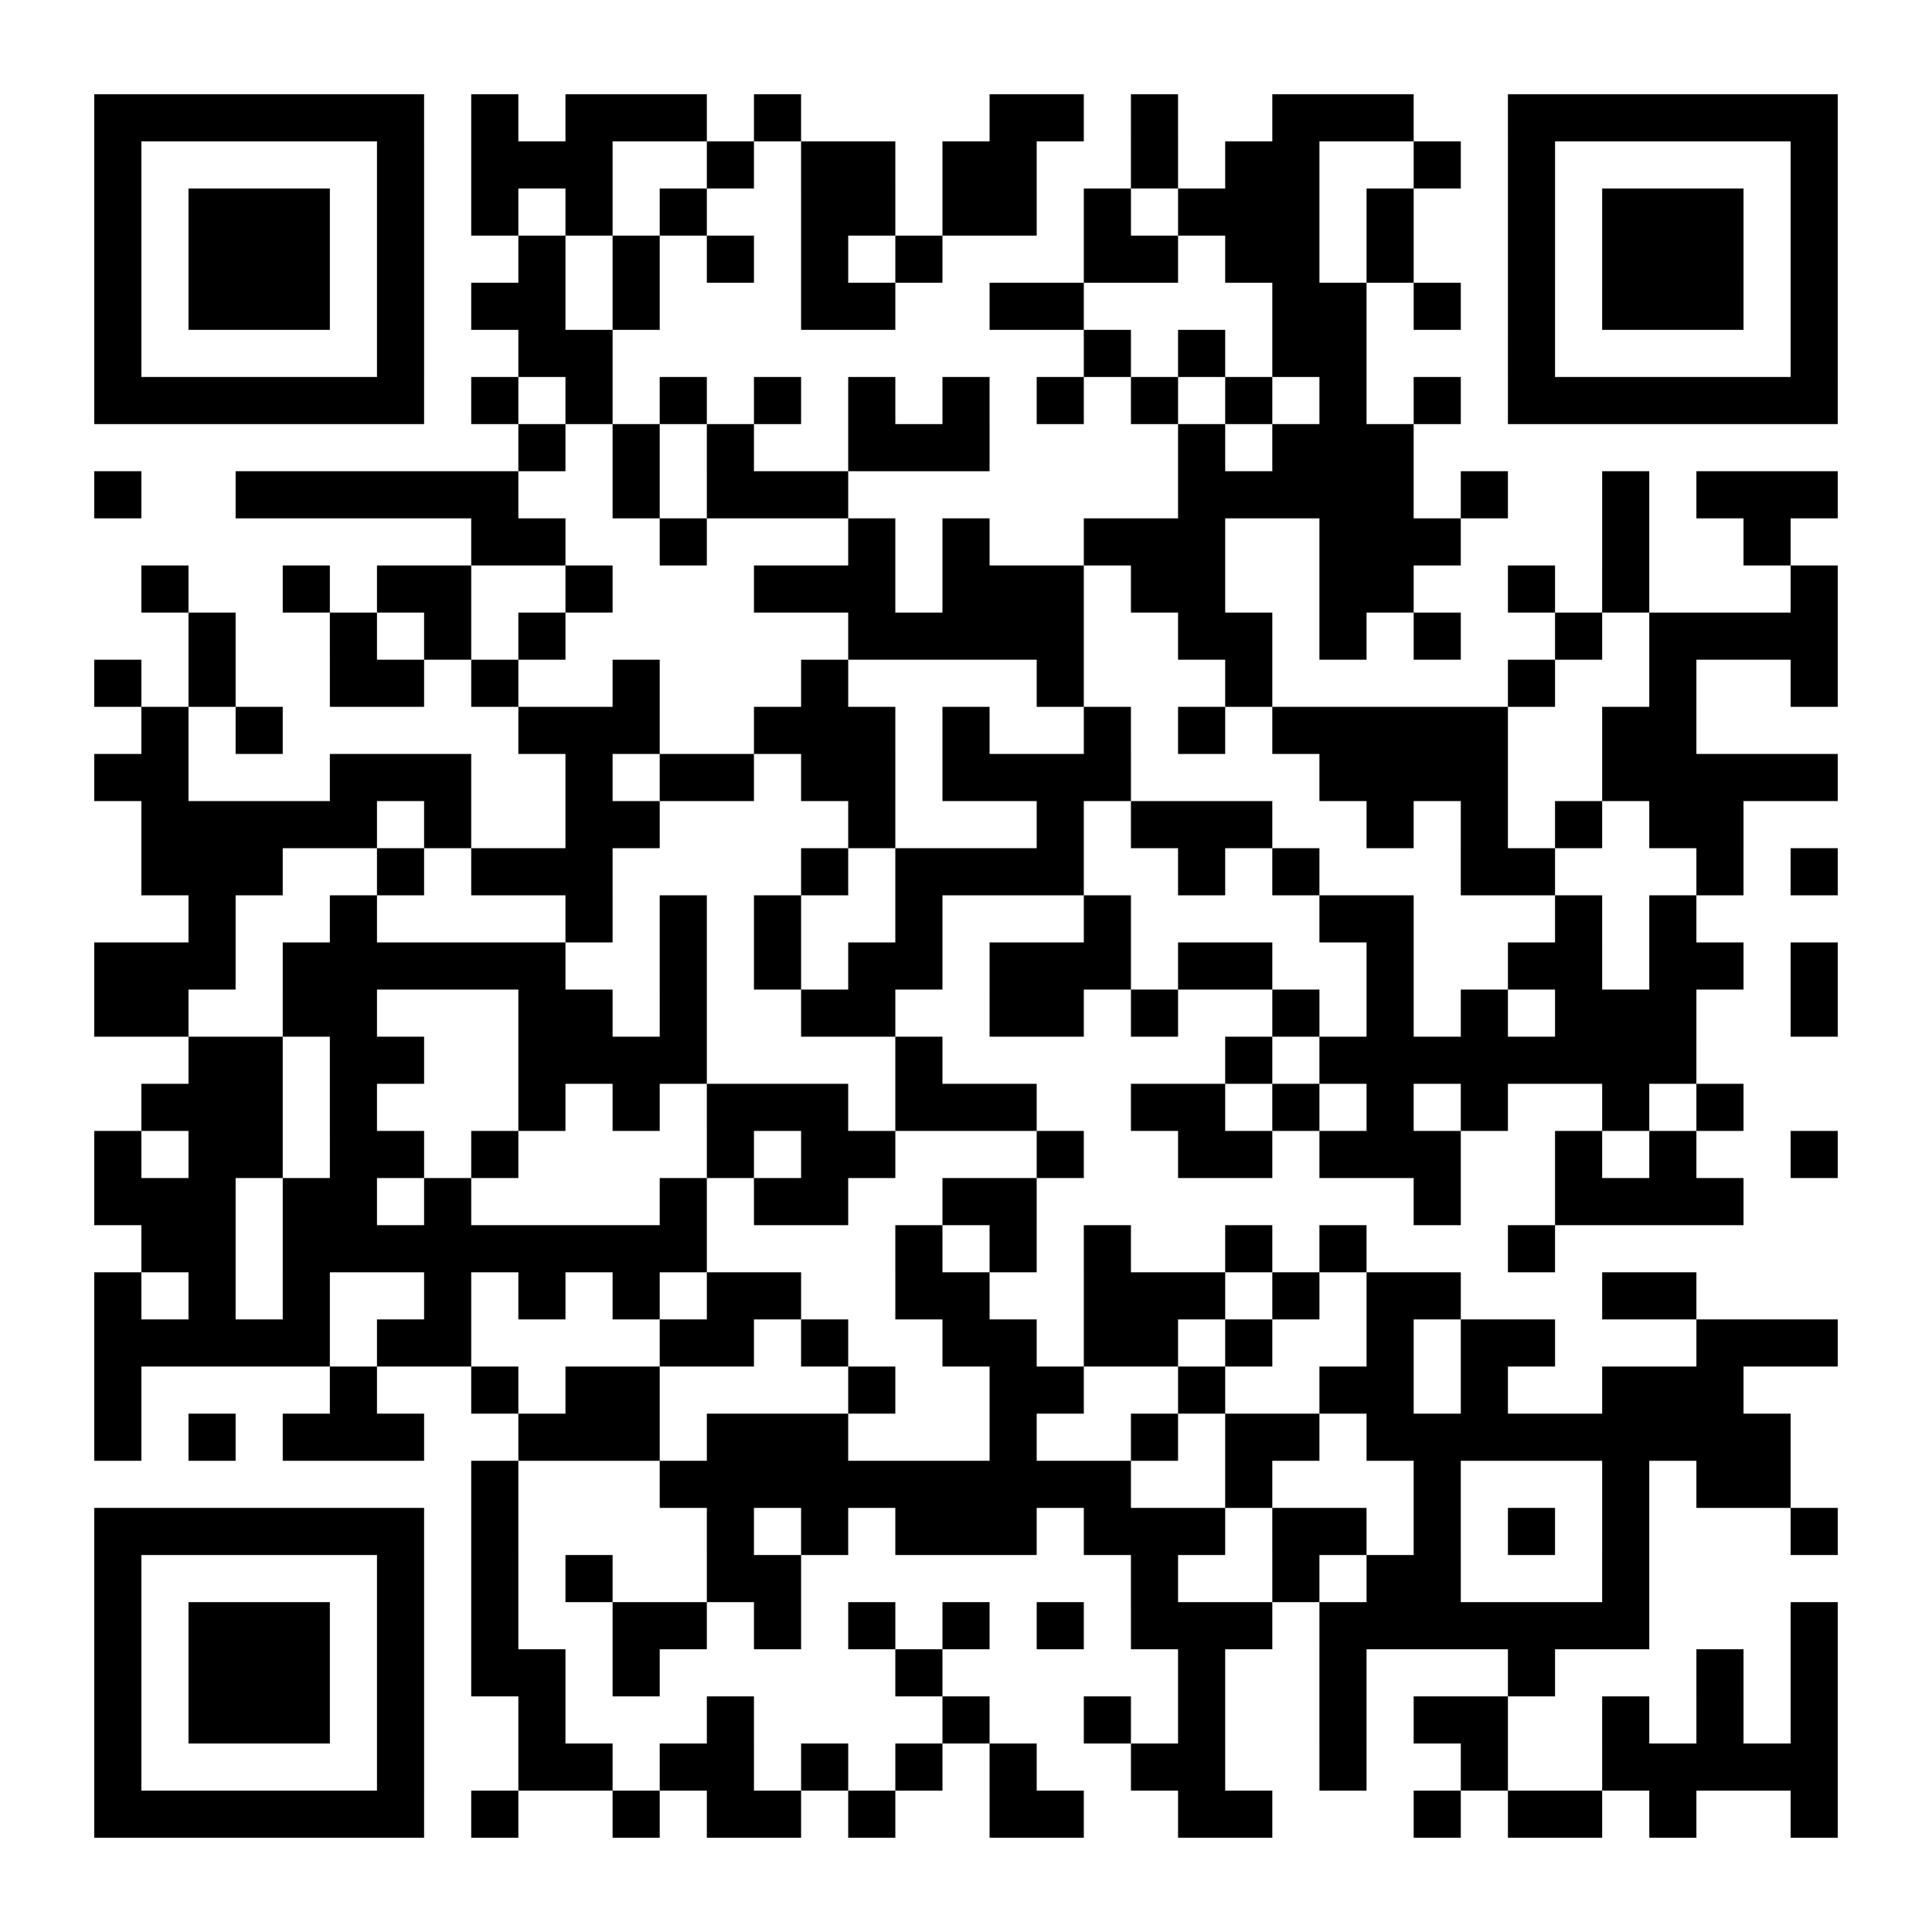 <?xml version="1.0" encoding="UTF-8"?>
<!DOCTYPE svg PUBLIC '-//W3C//DTD SVG 1.0//EN'
          'http://www.w3.org/TR/2001/REC-SVG-20010904/DTD/svg10.dtd'>
<svg fill="#fff" height="41" style="fill: #fff;" viewBox="0 0 41 41" width="41" xmlns="http://www.w3.org/2000/svg" xmlns:xlink="http://www.w3.org/1999/xlink"
><path d="M0 0h41v41H0z"
  /><path d="M2 2.5h7m1 0h1m1 0h3m1 0h1m4 0h2m1 0h1m2 0h3m2 0h7M2 3.5h1m5 0h1m1 0h3m2 0h1m1 0h2m1 0h2m2 0h1m1 0h2m2 0h1m1 0h1m5 0h1M2 4.5h1m1 0h3m1 0h1m1 0h1m1 0h1m1 0h1m2 0h2m1 0h2m1 0h1m1 0h3m1 0h1m2 0h1m1 0h3m1 0h1M2 5.5h1m1 0h3m1 0h1m2 0h1m1 0h1m1 0h1m1 0h1m1 0h1m3 0h2m1 0h2m1 0h1m2 0h1m1 0h3m1 0h1M2 6.5h1m1 0h3m1 0h1m1 0h2m1 0h1m3 0h2m2 0h2m4 0h2m1 0h1m1 0h1m1 0h3m1 0h1M2 7.5h1m5 0h1m2 0h2m10 0h1m1 0h1m1 0h2m3 0h1m5 0h1M2 8.5h7m1 0h1m1 0h1m1 0h1m1 0h1m1 0h1m1 0h1m1 0h1m1 0h1m1 0h1m1 0h1m1 0h1m1 0h7M11 9.5h1m1 0h1m1 0h1m2 0h3m4 0h1m1 0h3M2 10.5h1m2 0h6m2 0h1m1 0h3m7 0h5m1 0h1m2 0h1m1 0h3M10 11.5h2m2 0h1m3 0h1m1 0h1m2 0h3m2 0h3m3 0h1m2 0h1M3 12.5h1m2 0h1m1 0h2m2 0h1m3 0h3m1 0h3m1 0h2m2 0h2m2 0h1m1 0h1m3 0h1M4 13.5h1m2 0h1m1 0h1m1 0h1m6 0h5m2 0h2m1 0h1m1 0h1m2 0h1m1 0h4M2 14.5h1m1 0h1m2 0h2m1 0h1m2 0h1m3 0h1m4 0h1m3 0h1m5 0h1m2 0h1m2 0h1M3 15.5h1m1 0h1m5 0h3m2 0h3m1 0h1m2 0h1m1 0h1m1 0h5m2 0h2M2 16.5h2m3 0h3m2 0h1m1 0h2m1 0h2m1 0h4m4 0h4m2 0h5M3 17.5h5m1 0h1m2 0h2m4 0h1m3 0h1m1 0h3m2 0h1m1 0h1m1 0h1m1 0h2M3 18.5h3m2 0h1m1 0h3m4 0h1m1 0h4m2 0h1m1 0h1m3 0h2m3 0h1m1 0h1M4 19.5h1m2 0h1m4 0h1m1 0h1m1 0h1m2 0h1m3 0h1m4 0h2m3 0h1m1 0h1M2 20.5h3m1 0h6m2 0h1m1 0h1m1 0h2m1 0h3m1 0h2m2 0h1m2 0h2m1 0h2m1 0h1M2 21.5h2m2 0h2m3 0h2m1 0h1m2 0h2m2 0h2m1 0h1m2 0h1m1 0h1m1 0h1m1 0h3m2 0h1M4 22.5h2m1 0h2m2 0h4m4 0h1m6 0h1m1 0h8M3 23.5h3m1 0h1m3 0h1m1 0h1m1 0h3m1 0h3m2 0h2m1 0h1m1 0h1m1 0h1m2 0h1m1 0h1M2 24.5h1m1 0h2m1 0h2m1 0h1m4 0h1m1 0h2m3 0h1m2 0h2m1 0h3m2 0h1m1 0h1m2 0h1M2 25.5h3m1 0h2m1 0h1m4 0h1m1 0h2m2 0h2m8 0h1m2 0h4M3 26.5h2m1 0h9m4 0h1m1 0h1m1 0h1m2 0h1m1 0h1m3 0h1M2 27.5h1m1 0h1m1 0h1m2 0h1m1 0h1m1 0h1m1 0h2m2 0h2m2 0h3m1 0h1m1 0h2m3 0h2M2 28.5h5m1 0h2m4 0h2m1 0h1m2 0h2m1 0h2m1 0h1m2 0h1m1 0h2m3 0h3M2 29.5h1m4 0h1m2 0h1m1 0h2m4 0h1m2 0h2m2 0h1m2 0h2m1 0h1m2 0h3M2 30.5h1m1 0h1m1 0h3m2 0h3m1 0h3m3 0h1m2 0h1m1 0h2m1 0h9M10 31.5h1m3 0h10m2 0h1m3 0h1m3 0h1m1 0h2M2 32.5h7m1 0h1m4 0h1m1 0h1m1 0h3m1 0h3m1 0h2m1 0h1m1 0h1m1 0h1m3 0h1M2 33.5h1m5 0h1m1 0h1m1 0h1m2 0h2m7 0h1m2 0h1m1 0h2m3 0h1M2 34.5h1m1 0h3m1 0h1m1 0h1m2 0h2m1 0h1m1 0h1m1 0h1m1 0h1m1 0h3m1 0h7m3 0h1M2 35.5h1m1 0h3m1 0h1m1 0h2m1 0h1m5 0h1m5 0h1m2 0h1m3 0h1m3 0h1m1 0h1M2 36.5h1m1 0h3m1 0h1m2 0h1m3 0h1m4 0h1m2 0h1m1 0h1m2 0h1m1 0h2m2 0h1m1 0h1m1 0h1M2 37.5h1m5 0h1m2 0h2m1 0h2m1 0h1m1 0h1m1 0h1m2 0h2m2 0h1m2 0h1m2 0h5M2 38.5h7m1 0h1m2 0h1m1 0h2m1 0h1m2 0h2m2 0h2m3 0h1m1 0h2m1 0h1m2 0h1" stroke="#000"
/></svg
>
